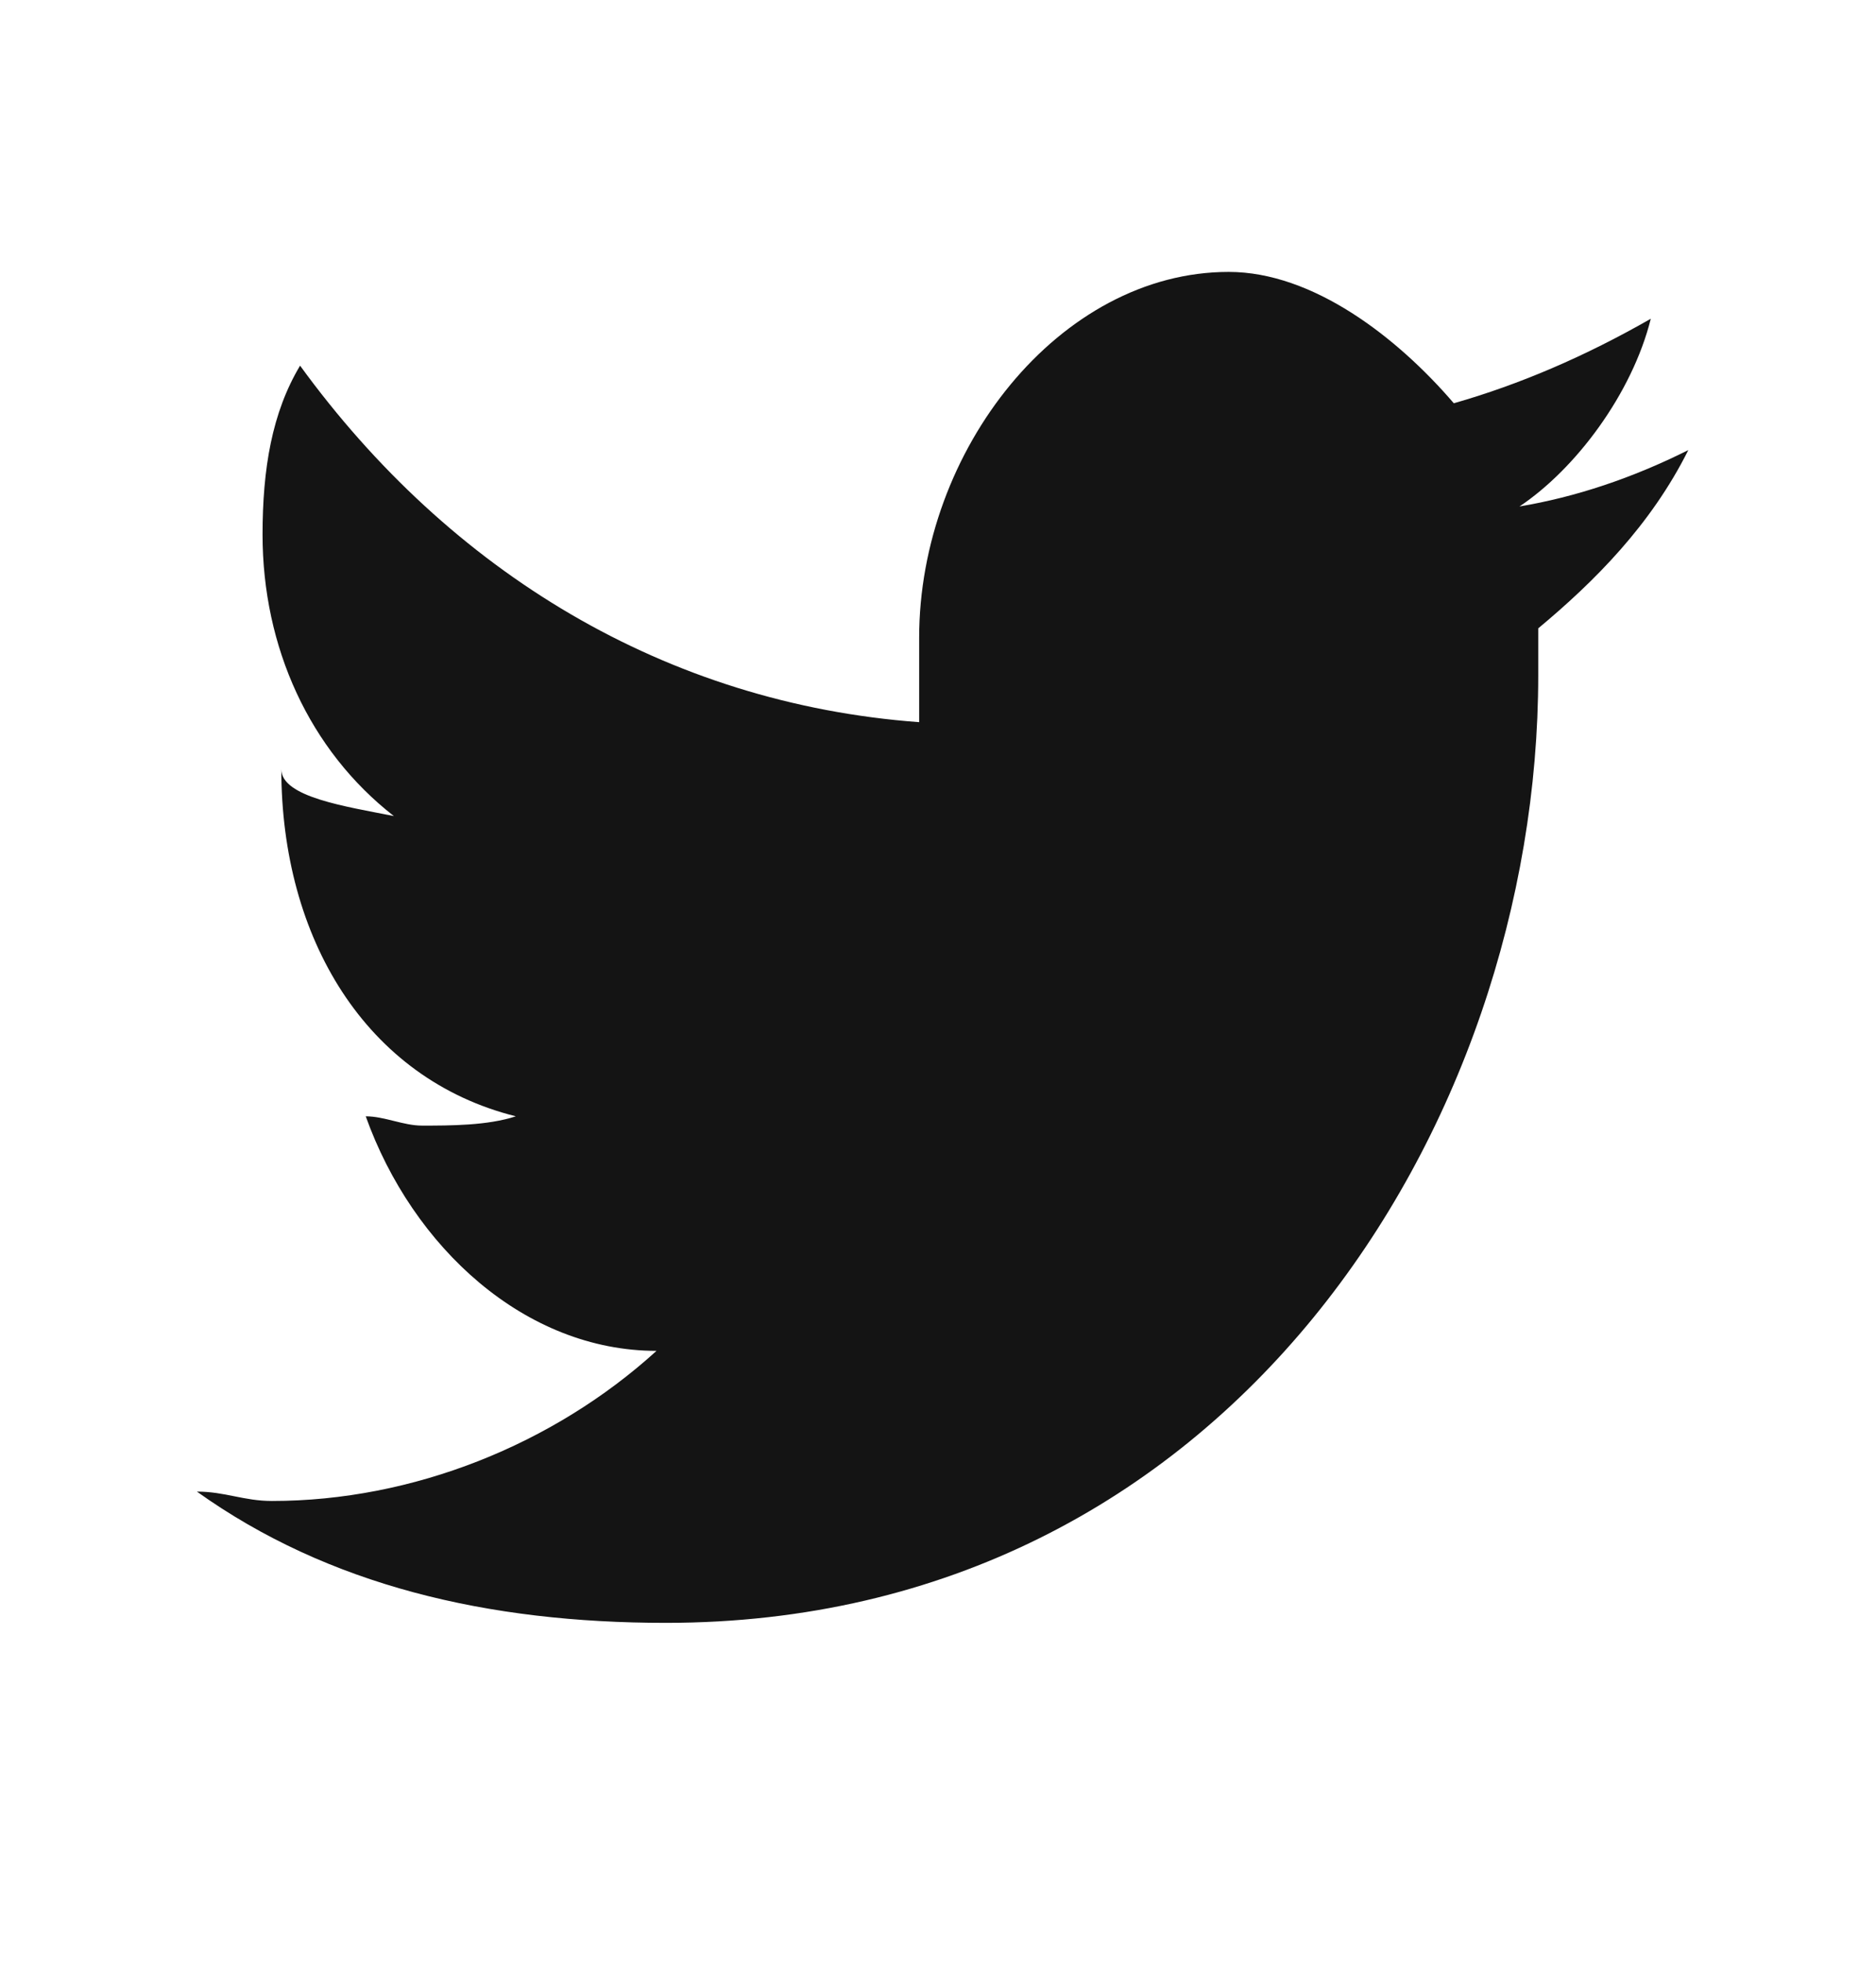 <svg width="22" height="23" viewBox="0 0 22 23" fill="none" xmlns="http://www.w3.org/2000/svg">
<g clip-path="url(#clip0_16707_29310)">
<path d="M18.039 7.367V7.918C18.039 13.197 14.409 19.027 7.809 19.027C5.719 19.027 3.849 18.587 2.309 17.488C2.639 17.488 2.859 17.598 3.189 17.598C4.839 17.598 6.489 16.938 7.699 15.838C6.159 15.838 4.839 14.627 4.289 13.088C4.509 13.088 4.729 13.197 4.949 13.197C5.279 13.197 5.719 13.197 6.049 13.088C4.289 12.648 3.299 10.998 3.299 9.018C3.299 9.348 4.069 9.457 4.619 9.568C3.629 8.797 3.079 7.588 3.079 6.268C3.079 5.497 3.189 4.838 3.519 4.287C5.279 6.707 7.809 8.248 10.779 8.467V7.478C10.779 5.277 12.429 3.188 14.409 3.188C15.399 3.188 16.389 3.958 17.049 4.728C17.819 4.508 18.589 4.178 19.359 3.737C19.139 4.617 18.479 5.497 17.819 5.938C18.479 5.827 19.139 5.607 19.799 5.277C19.359 6.157 18.699 6.817 18.039 7.367Z" fill="#141414"/>
</g>
<defs>
<clipPath id="clip0_16707_29310">
<rect width="22" height="22" fill="white" transform="translate(0 0.107)"/>
</clipPath>
</defs>
</svg>
